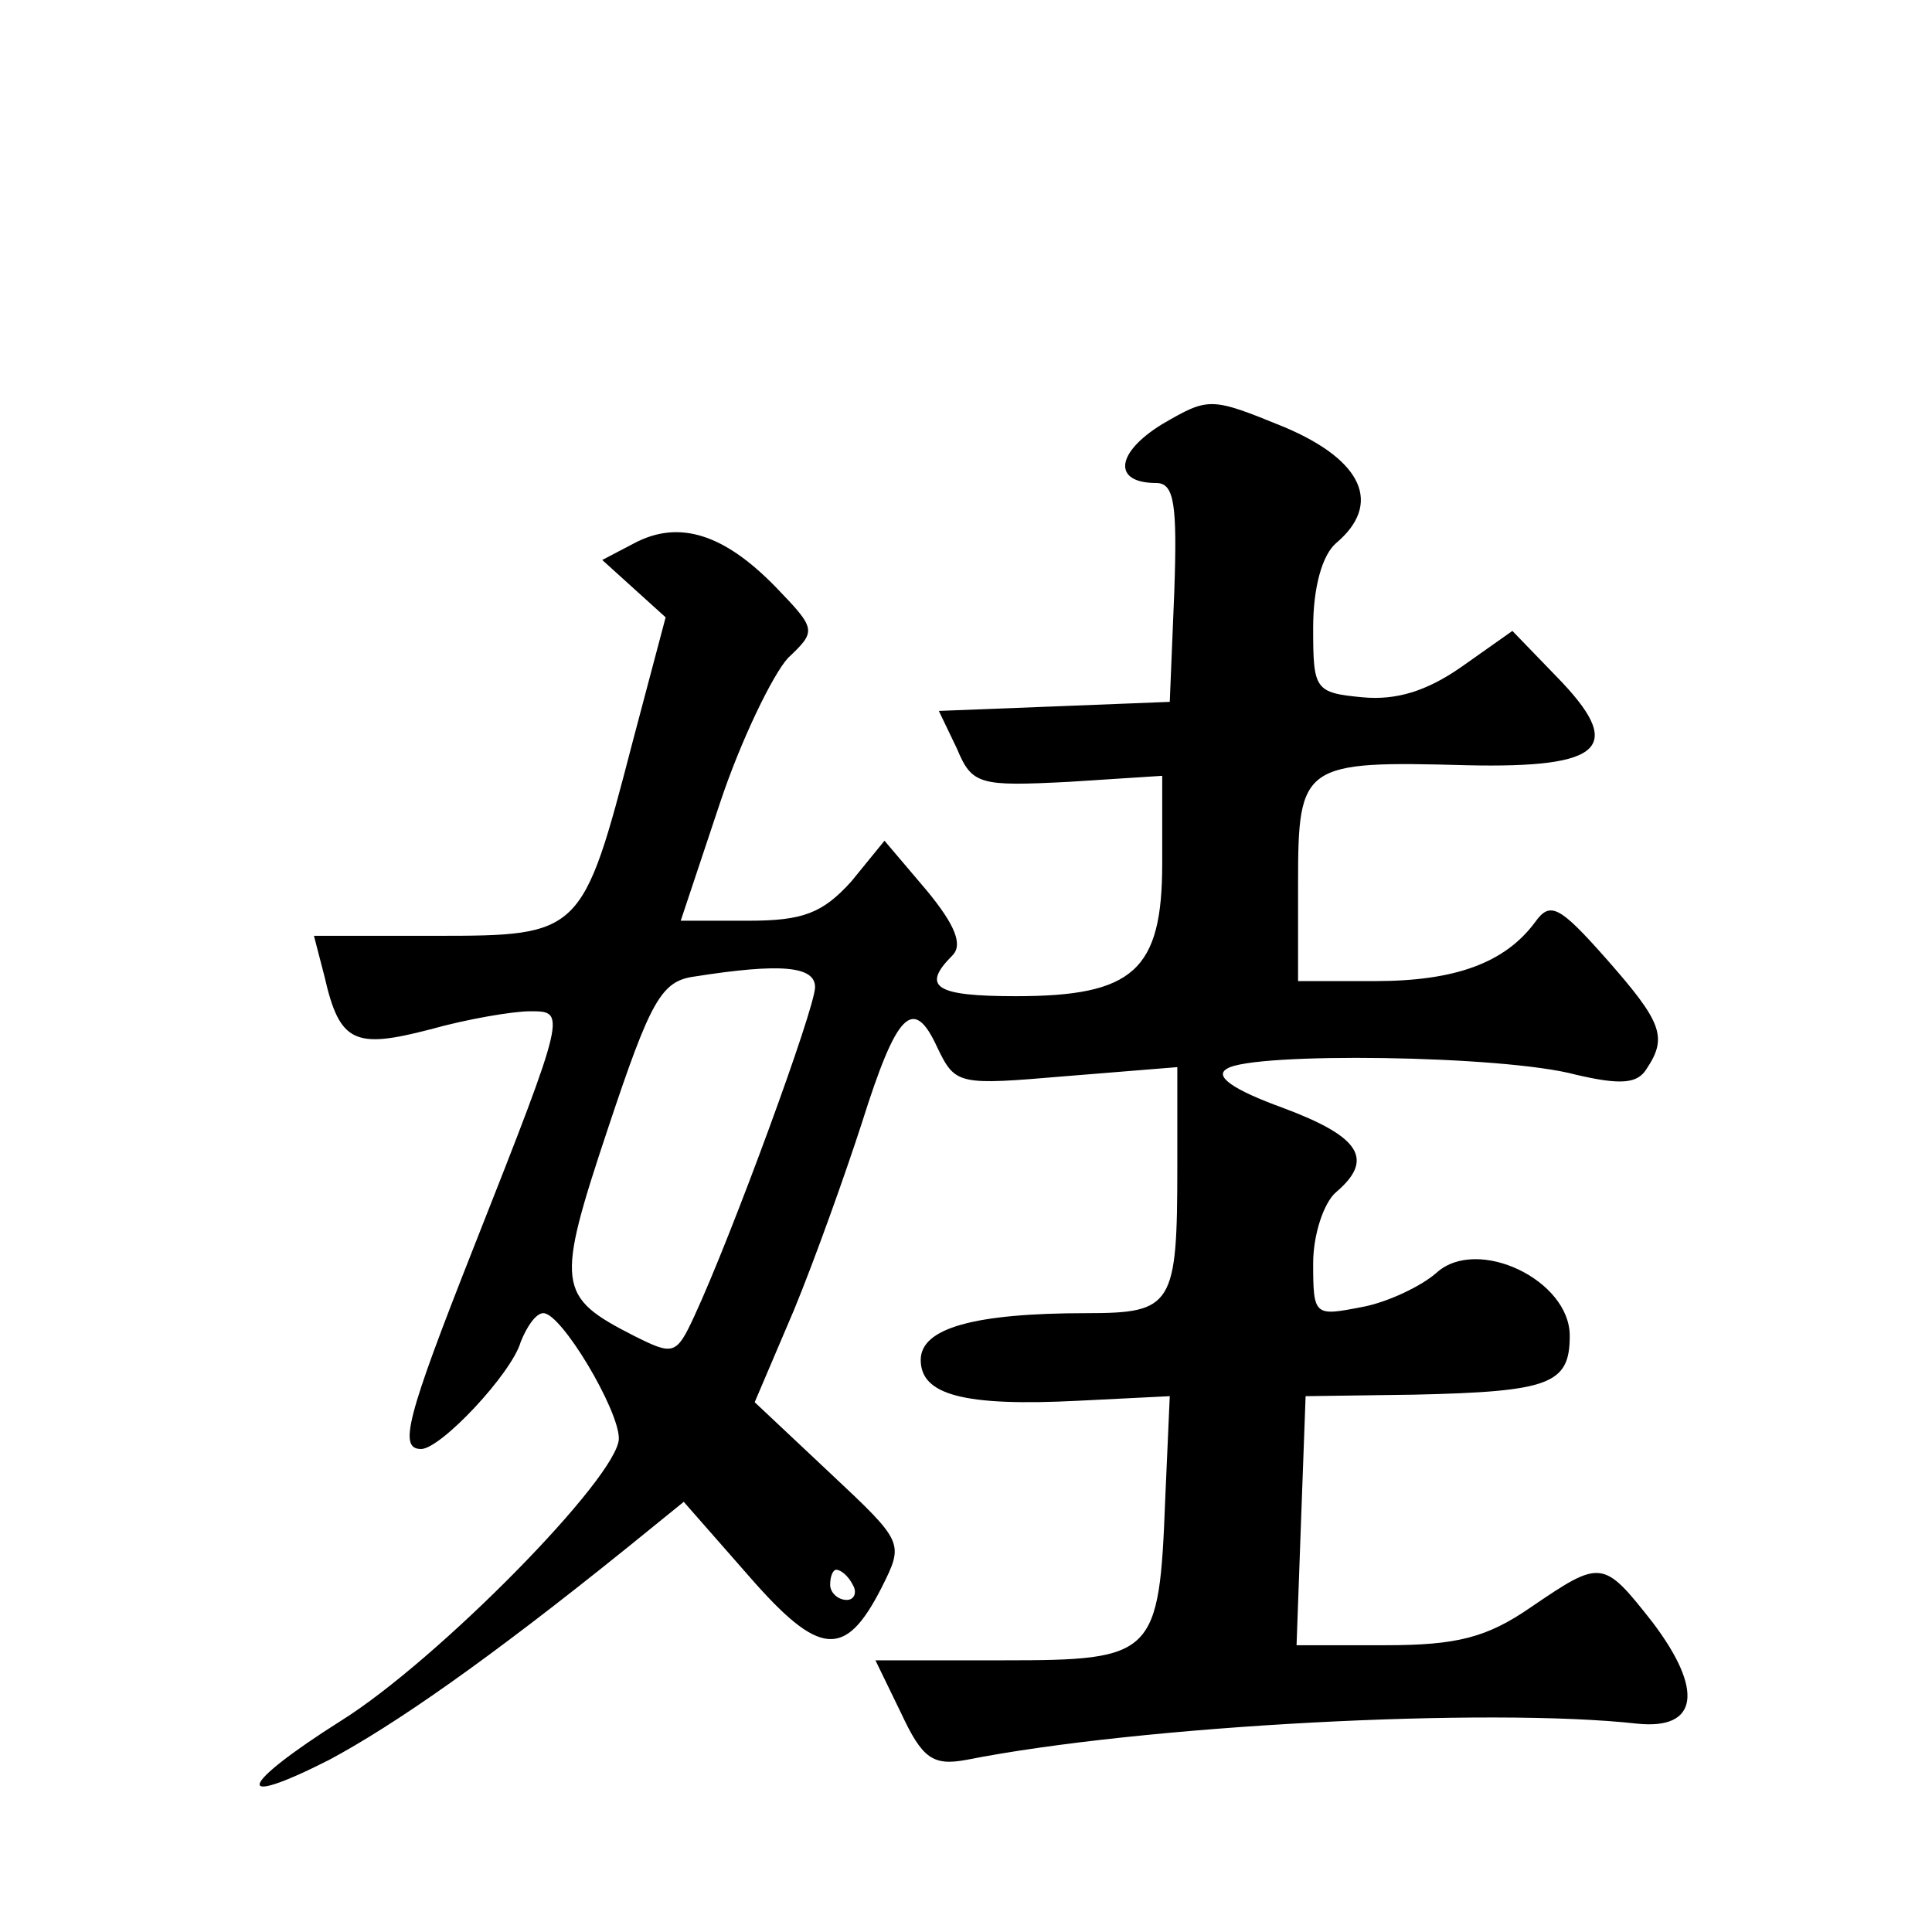 <?xml version="1.0" standalone="no"?>
<!DOCTYPE svg PUBLIC "-//W3C//DTD SVG 20010904//EN"
 "http://www.w3.org/TR/2001/REC-SVG-20010904/DTD/svg10.dtd">
<svg version="1.0" xmlns="http://www.w3.org/2000/svg"
 width="128pt" height="128pt" viewBox="0 0 128 128"
 preserveAspectRatio="xMidYMid meet">
<g transform="translate(0,128) scale(0.1,-0.1)"
fill="#0" stroke="none">
<path d="M770 999 c-31 -19 -33 -39 -4 -39 12 0 14 -14 12 -72 l-3 -73 -76 -3 -77
-3 12 -25 c10 -24 15 -25 74 -22 l62 4 0 -58 c0 -71 -19 -88 -97 -88 -53 0 -63
6 -42 27 7 7 2 20 -17 43 l-28 33 -22 -27 c-19 -21 -32 -26 -68 -26 l-45 0 26 78
c14 42 35 85 45 96 19 18 19 19 -8 47 -34 35 -64 45 -94 29 l-21 -11 21 -19 21
-19 -22 -83 c-33 -127 -34 -128 -130 -128 l-81 0 7 -27 c10 -44 20 -48 70 -35 25
7 55 12 66 12 24 0 25 1 -37 -156 -45 -114 -50 -134 -35 -134 13 0 60 50 66 71
4 10 10 19 15 19 12 0 50 -64 50 -83 0 -25 -120 -147 -184 -187 -68 -43 -73 -59
-8 -26 43 23 105 66 198 141 l37 30 43 -49 c47 -54 64 -55 88 -8 15 30 15 30 -34
76 l-50 47 26 61 c14 34 34 90 45 124 23 73 34 85 50 50 12 -25 14 -25 85 -19 l74
6 0 -66 c0 -92 -3 -97 -60 -97 -75 0 -110 -10 -110 -31 0 -23 28 -31 105 -27 l60
3 -3 -68 c-4 -104 -7 -107 -107 -107 l-85 0 17 -35 c14 -30 21 -35 43 -31 116 23
347 35 445 24 40 -4 44 22 10 67 -33 42 -34 42 -81 10 -29 -20 -49 -25 -96 -25
l-59 0 3 83 3 82 72 1 c90 2 103 7 103 39 0 37 -61 66 -88 42 -10 -9 -33 -20 -50
-23 -31 -6 -32 -6 -32 29 0 19 7 40 15 47 26 22 16 37 -35 56 -33 12 -46 21 -37
26 17 11 183 9 231 -4 30 -7 41 -6 47 4 14 21 10 31 -27 73 -31 35 -37 38 -47 24
-20 -27 -53 -39 -106 -39 l-51 0 0 65 c0 79 3 81 112 78 91 -2 105 12 59 59 l-29
30 -34 -24 c-23 -16 -43 -22 -65 -20 -32 3 -33 5 -33 46 0 27 6 48 15 56 31 26
18 55 -34 77 -49 20 -50 20 -81 2z m-230 -373 c0 -14 -55 -164 -80 -218 -12 -26
-14 -26 -40 -13 -51 26 -52 33 -17 138 28 84 35 97 57 100 57 9 80 7 80 -7z m25
-396 c3 -5 1 -10 -4 -10 -6 0 -11 5 -11 10 0 6 2 10 4 10 3 0 8 -4 11 -10z"/>
</g>
</svg>
